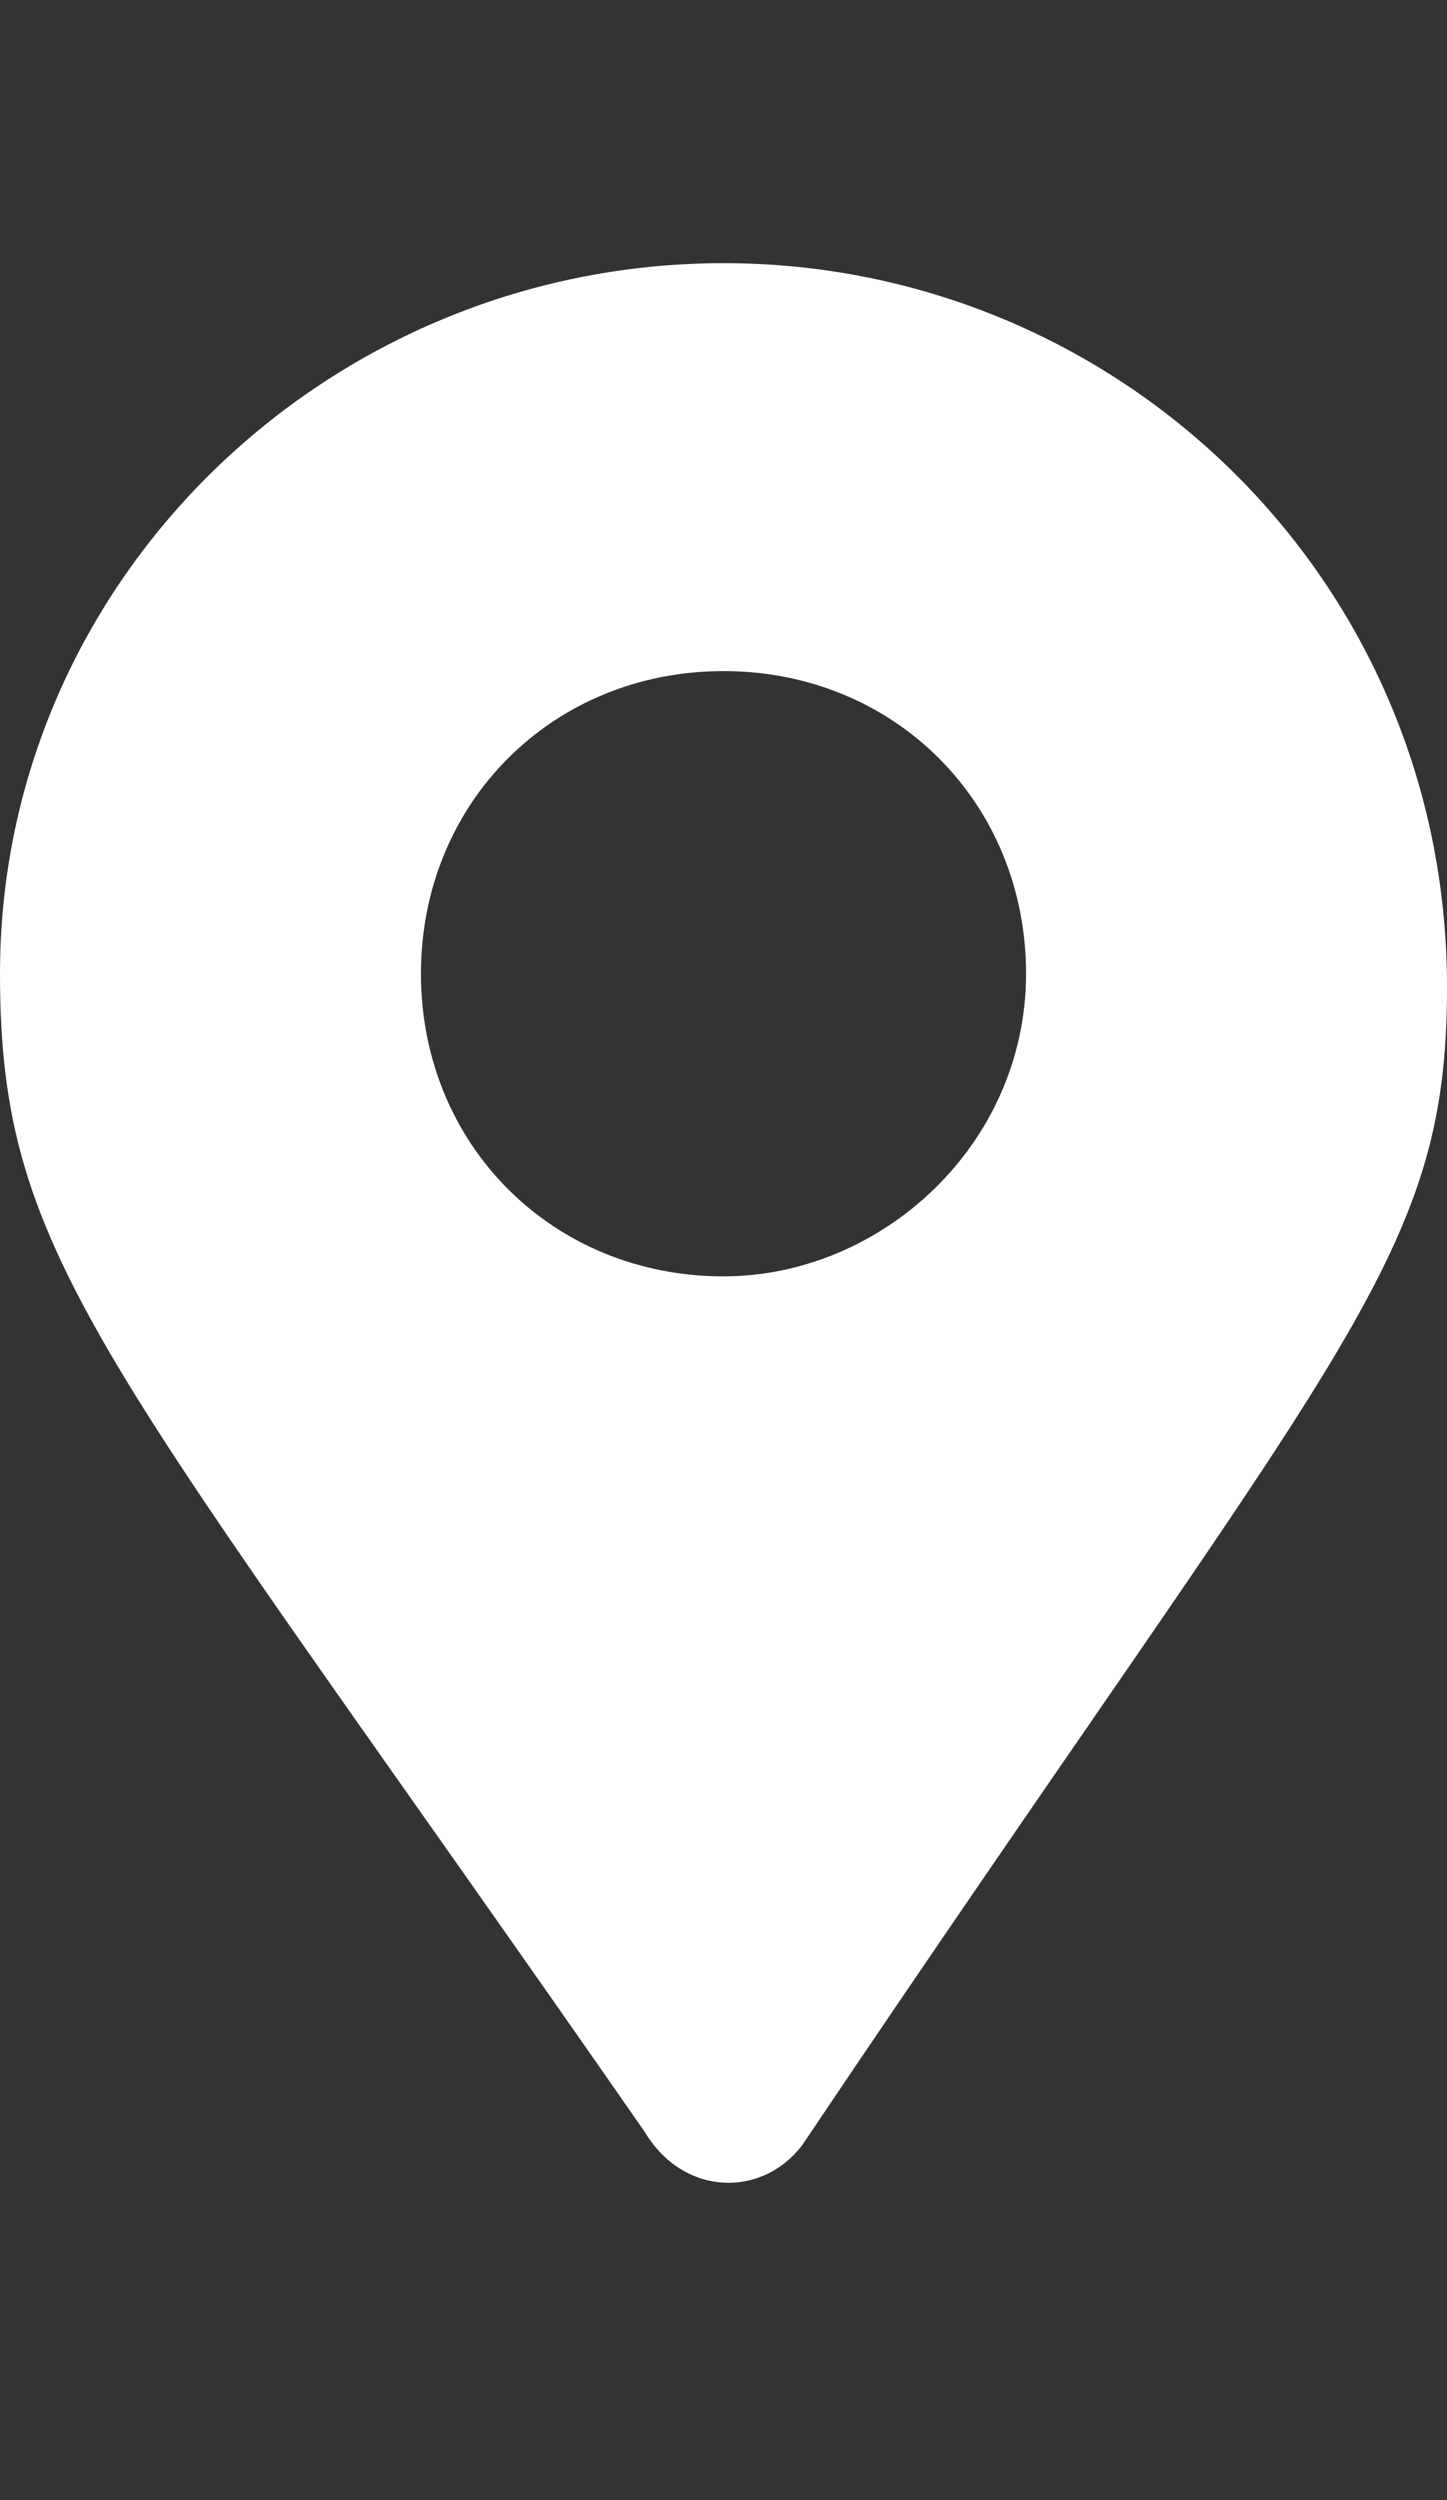 <?xml version="1.0" encoding="utf-8"?>
<svg version="1.1" id="Layer_1" xmlns="http://www.w3.org/2000/svg" xmlns:xlink="http://www.w3.org/1999/xlink" x="0px"
	y="0px" viewBox="0 0 11 19" style="enable-background:new 0 0 11 19;" xml:space="preserve">
	<rect x="0" y="0" width="11" height="19" fill="#333333" stroke="none"/>
	<style type="text/css">
		.st0 {
			fill: #FFFFFF;
		}
	</style>
	<path class="st0" d="M6.1,16.3c4.1-6.1,4.9-6.7,4.9-8.8C11,4.4,8.5,2,5.5,2S0,4.4,0,7.4c0,2.2,0.8,2.9,4.9,8.8
	C5.2,16.7,5.8,16.7,6.1,16.3z M5.5,9.7c-1.3,0-2.3-1-2.3-2.3s1-2.3,2.3-2.3s2.3,1,2.3,2.3S6.7,9.7,5.5,9.7z" />
</svg>